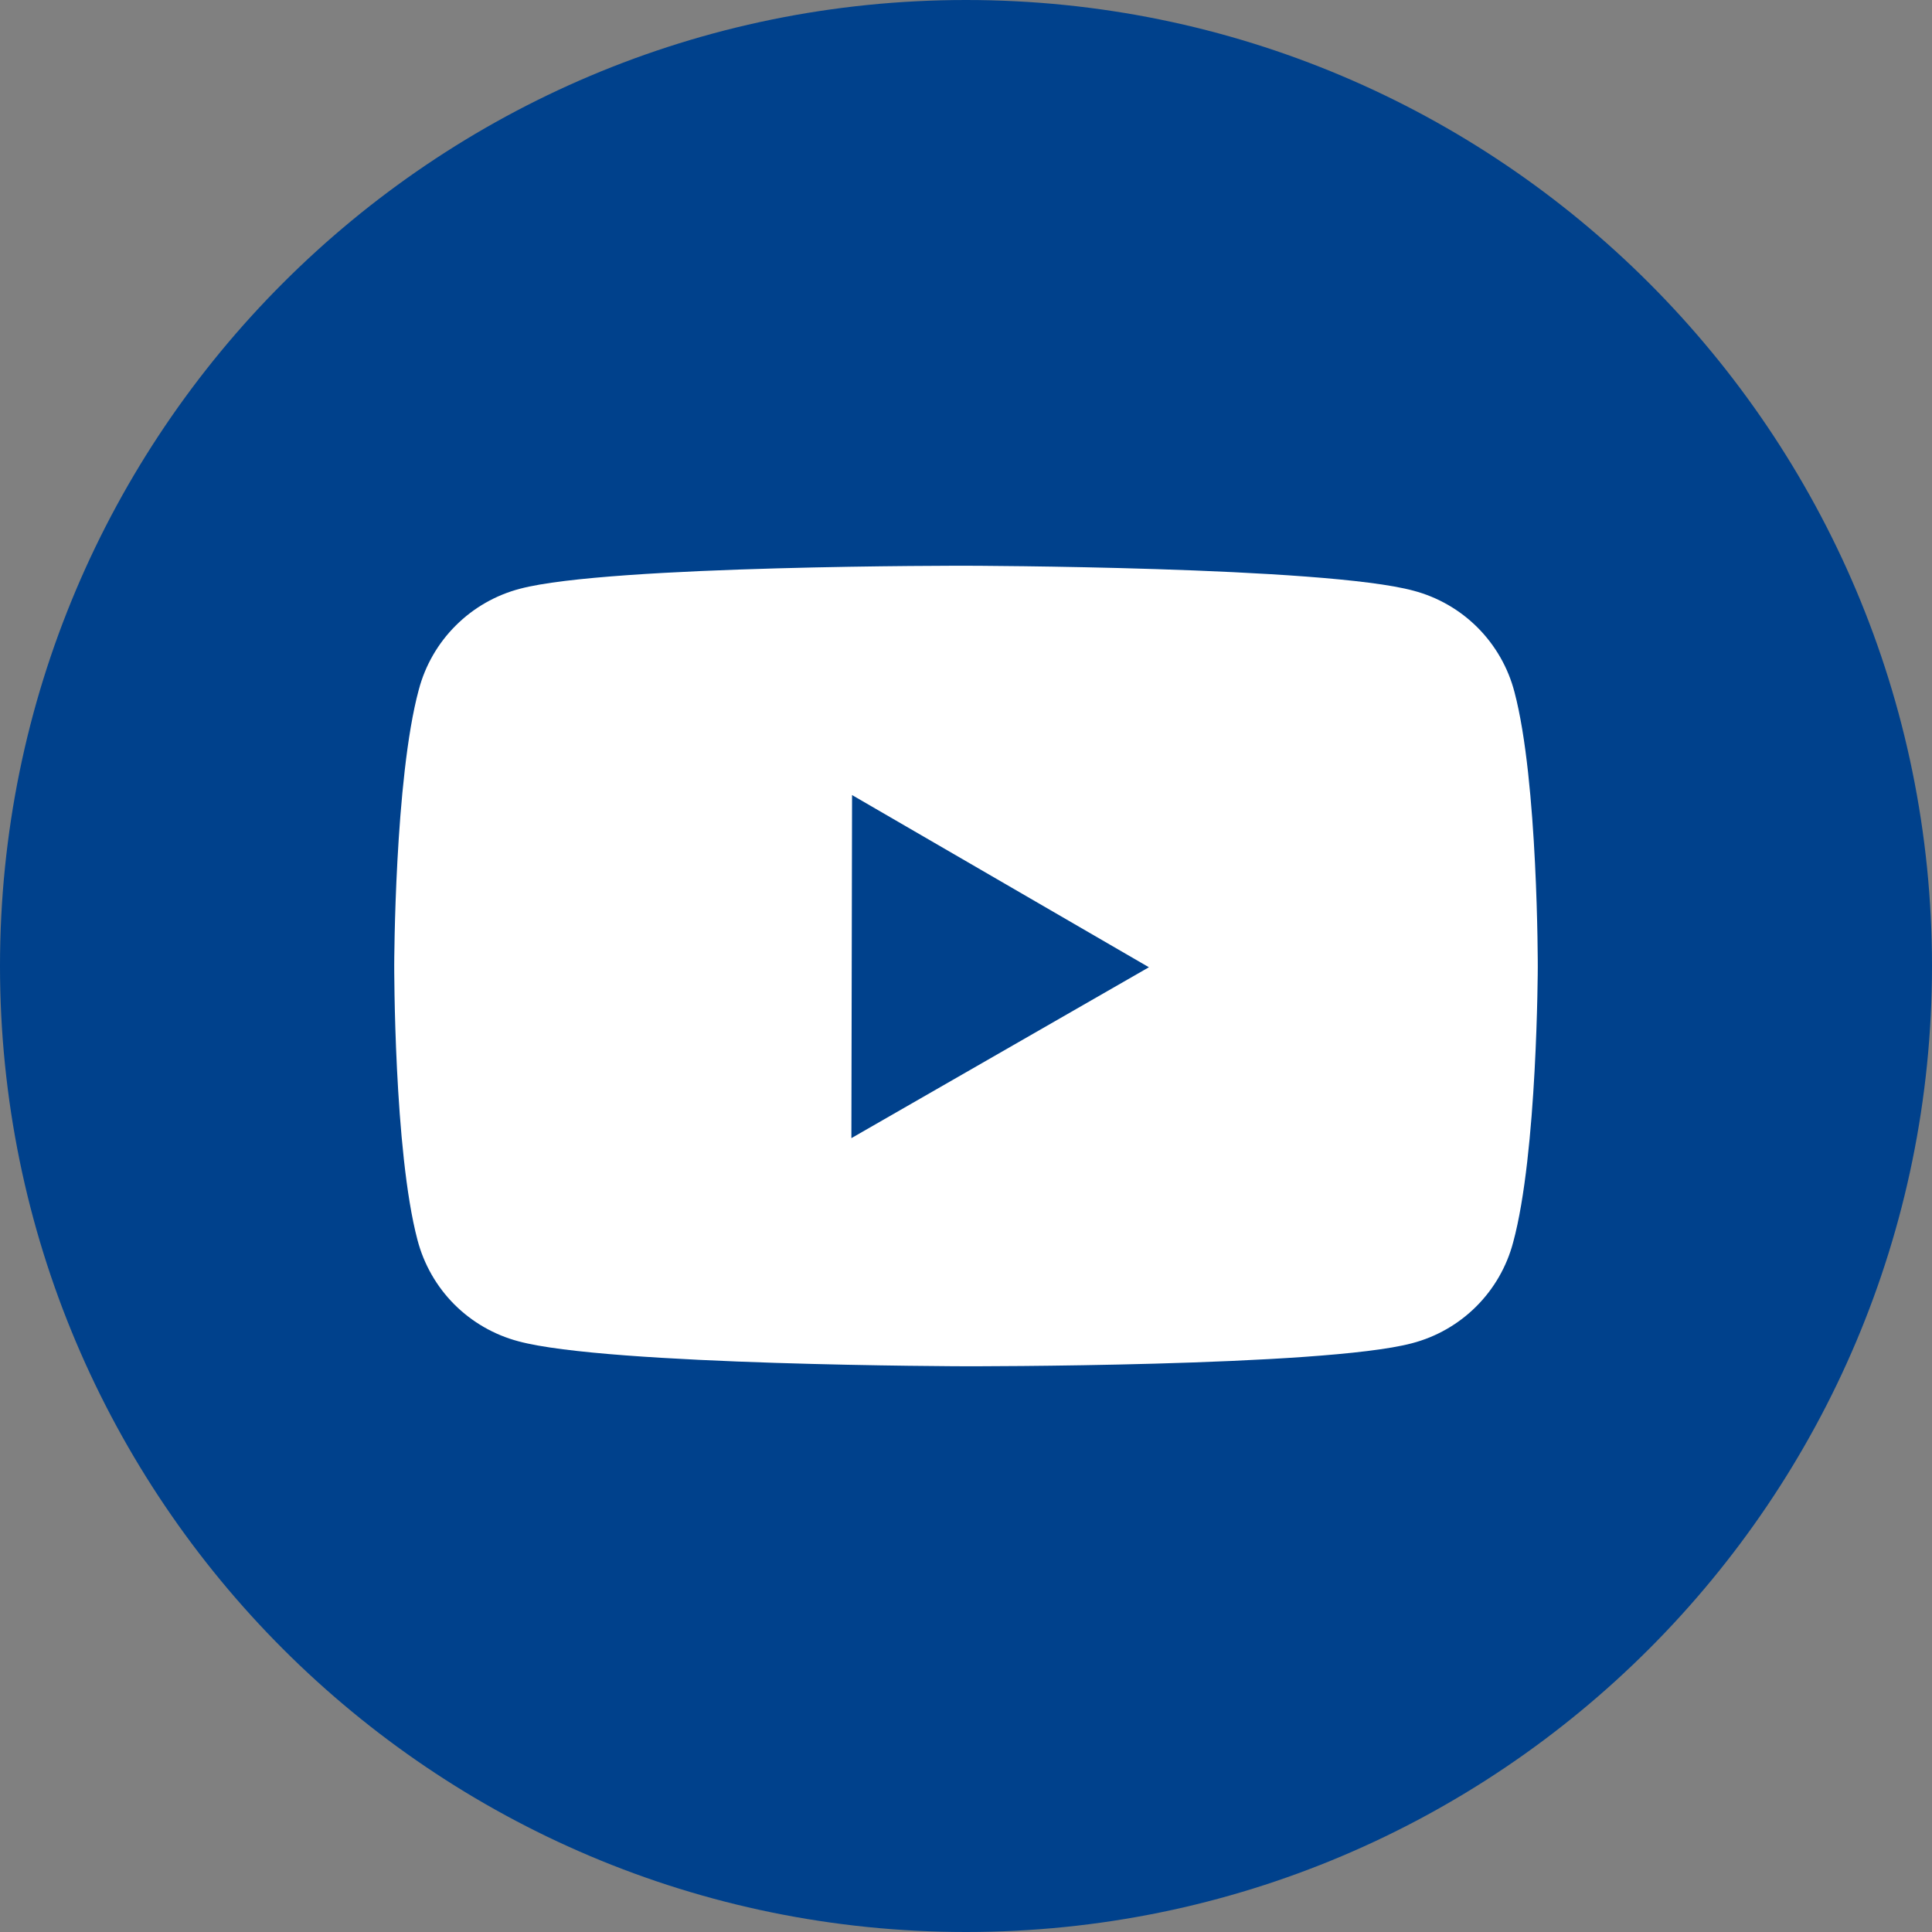 <svg width="40" height="40" viewBox="0 0 40 40" fill="none" xmlns="http://www.w3.org/2000/svg">
<rect x="0" y="0" width="40" height="40" fill="#808080" stroke="none"/>
<g clip-path="url(#clip0_69_1077)">
<path d="M20 0C8.958 0 0 8.958 0 20C0 31.042 8.958 40 20 40C31.042 40 40 31.042 40 20C40 8.958 31.042 0 20 0Z" fill="#00418C"/>
<path d="M29.266 12.23C27.419 11.728 20.016 11.713 20.016 11.713C20.016 11.713 12.613 11.699 10.767 12.189C10.264 12.32 9.805 12.583 9.437 12.95C9.068 13.317 8.804 13.775 8.671 14.278C8.169 16.125 8.162 19.977 8.162 19.977C8.162 19.977 8.154 23.828 8.644 25.674C8.776 26.177 9.038 26.636 9.405 27.005C9.773 27.373 10.231 27.637 10.733 27.77C12.581 28.272 19.983 28.287 19.983 28.287C19.983 28.287 27.386 28.301 29.232 27.811C29.735 27.68 30.195 27.417 30.563 27.05C30.931 26.683 31.195 26.225 31.328 25.722C31.83 23.875 31.838 20.023 31.838 20.023C31.838 20.023 31.845 16.172 31.355 14.326C31.224 13.823 30.961 13.364 30.594 12.995C30.227 12.627 29.769 12.363 29.266 12.23Z" fill="white"/>
<path d="M17.627 23.564L17.641 16.461L23.787 20.026L17.627 23.564Z" fill="#00418C"/>
</g>
<defs>
<clipPath id="clip0_69_1077">
<rect width="40" height="40" fill="white"/>
</clipPath>
</defs>
</svg>
